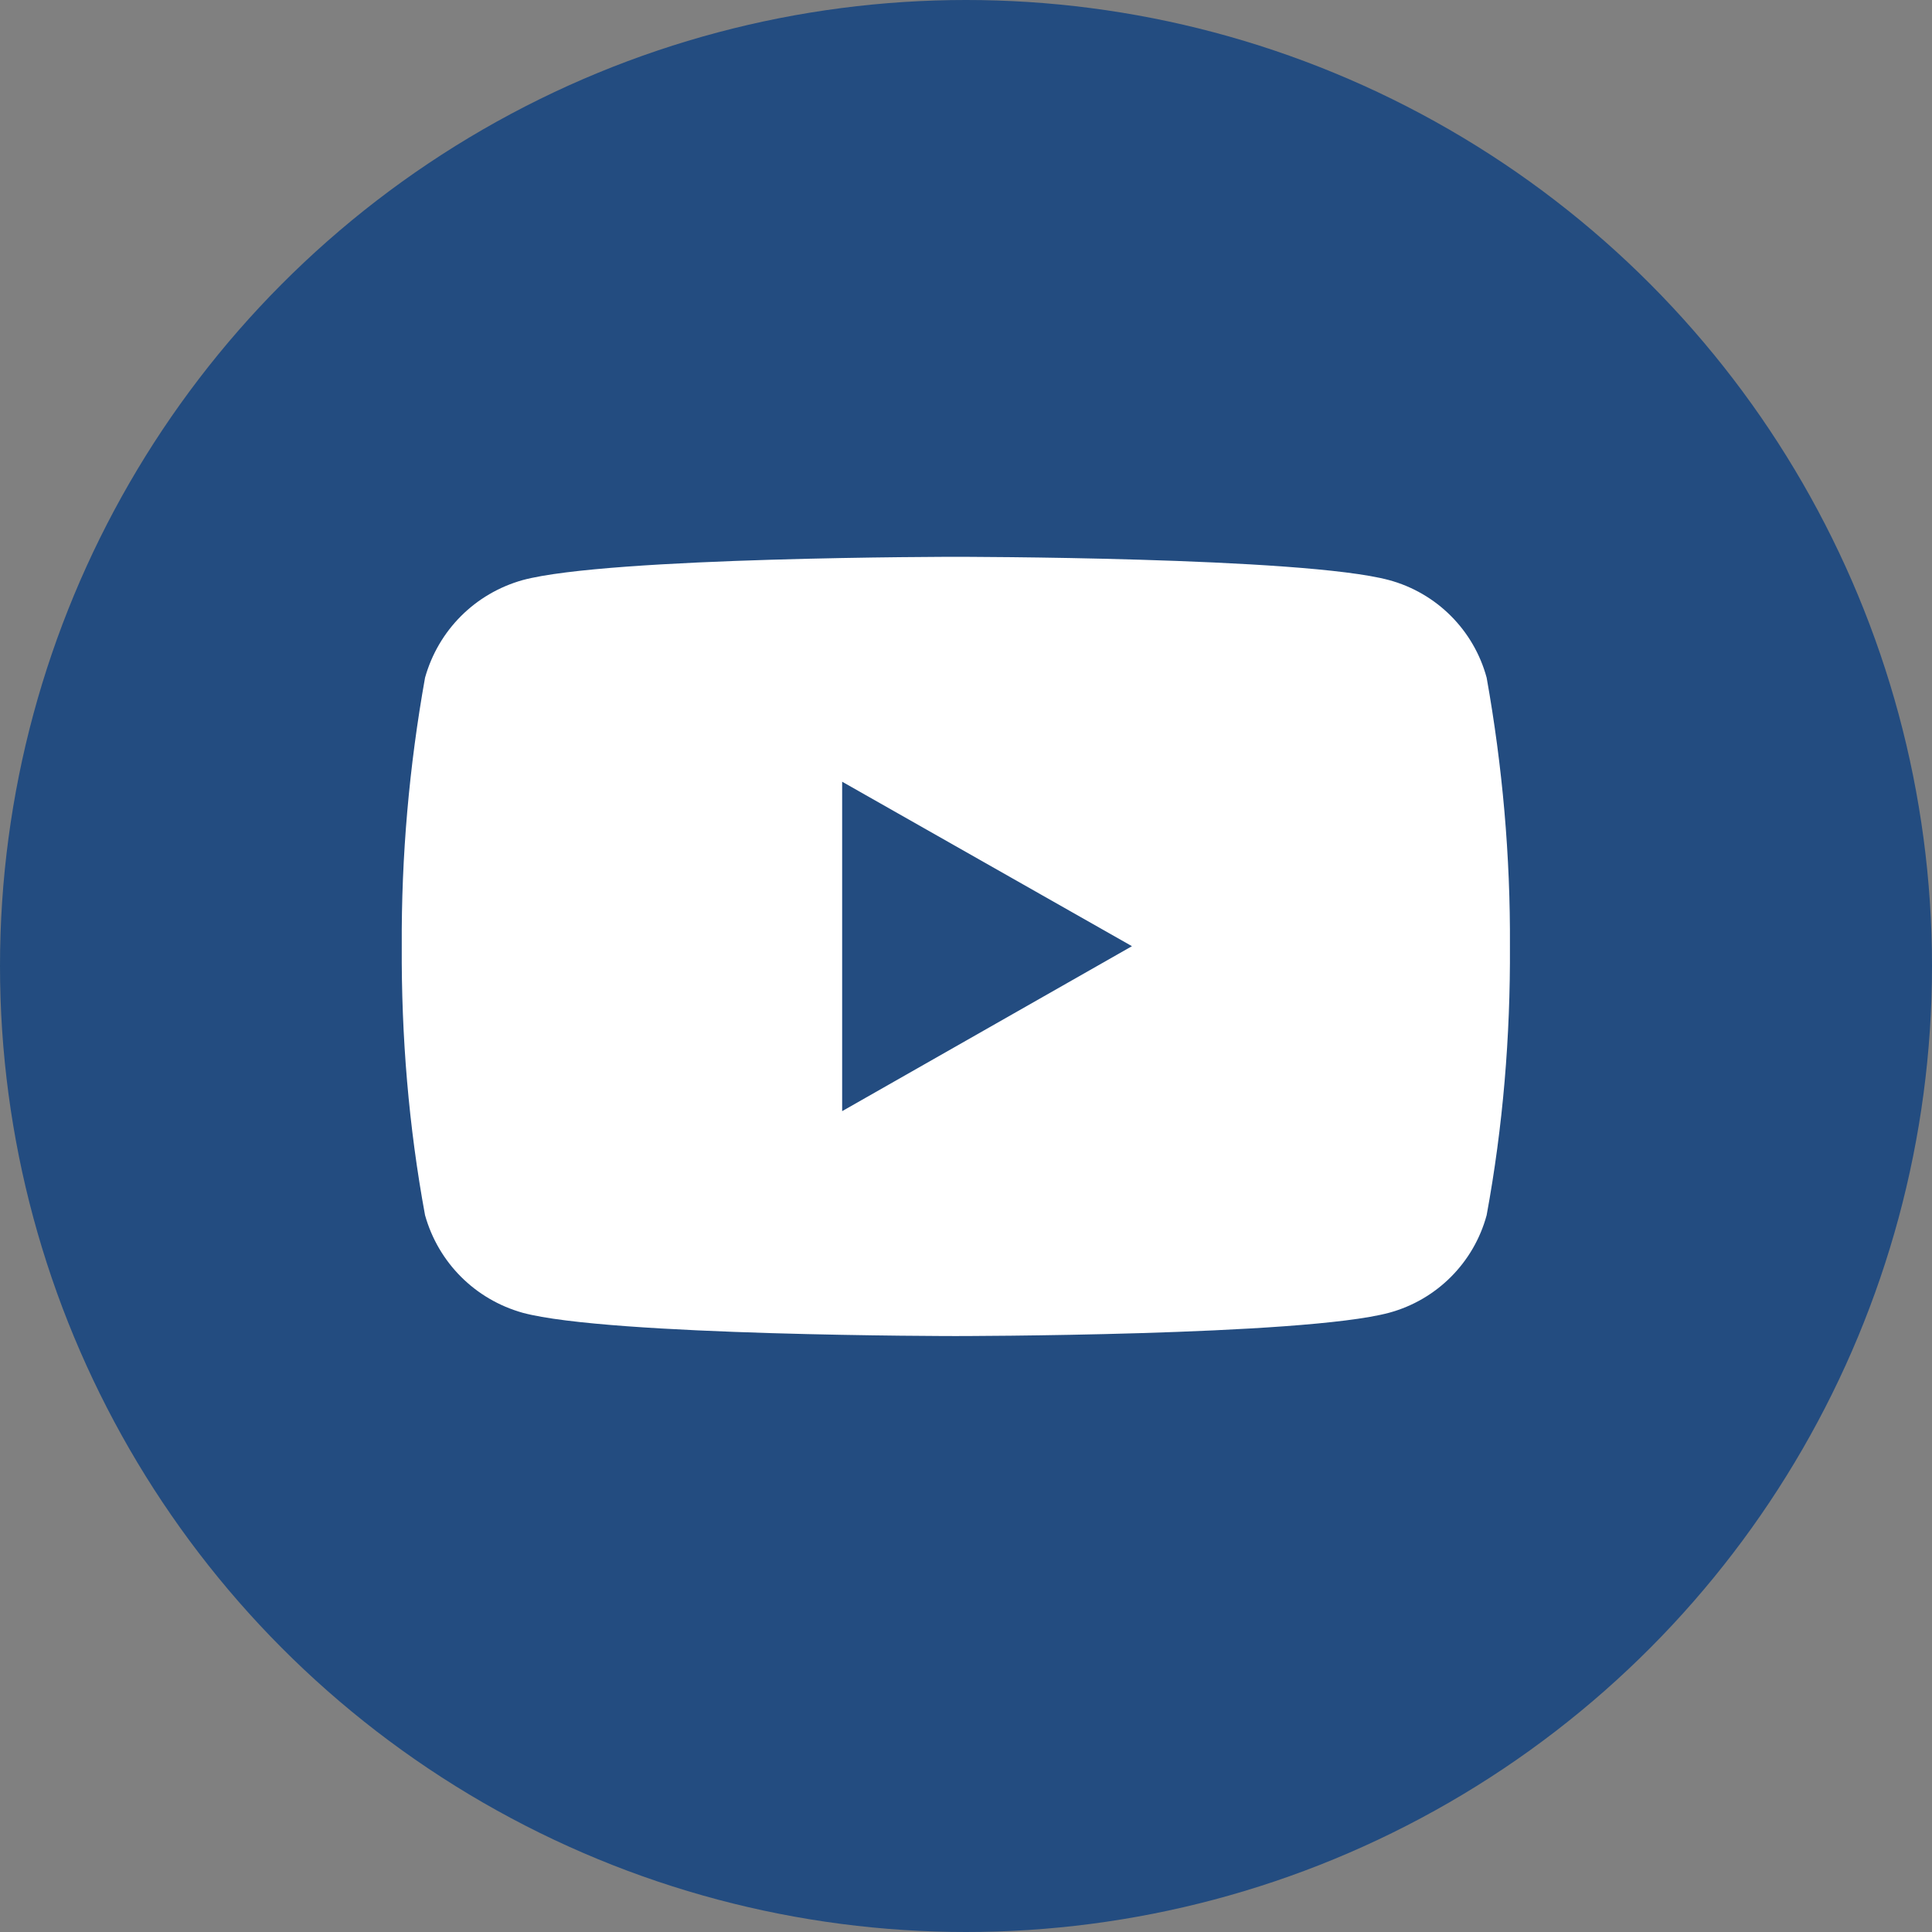<?xml version="1.0" encoding="UTF-8"?><svg id="_レイヤー_2" xmlns="http://www.w3.org/2000/svg" viewBox="0 0 39 39"><rect x="0" y="0" width="39" height="39" fill="#808080" stroke="none"/><defs><style>.cls-1{fill:#fff;}.cls-2{fill:#234c80;}</style></defs><g id="_レイヤー_1-2"><g><circle class="cls-2" cx="19.5" cy="19.5" r="19.5"/><path class="cls-1" d="M30.01,13.68c-.26-.96-1.01-1.71-1.97-1.97-1.74-.47-8.75-.47-8.75-.47,0,0-7,0-8.74,.47-.96,.27-1.7,1.01-1.97,1.97-.32,1.79-.48,3.6-.47,5.42-.01,1.82,.14,3.64,.47,5.43,.27,.96,1.01,1.7,1.97,1.97,1.74,.47,8.74,.47,8.74,.47,0,0,7,0,8.75-.47,.96-.26,1.71-1.01,1.97-1.97,.33-1.79,.48-3.61,.47-5.43,.01-1.82-.15-3.63-.47-5.42Zm-13.01,8.76v-6.66l5.85,3.32-5.85,3.33Z"/></g></g></svg>